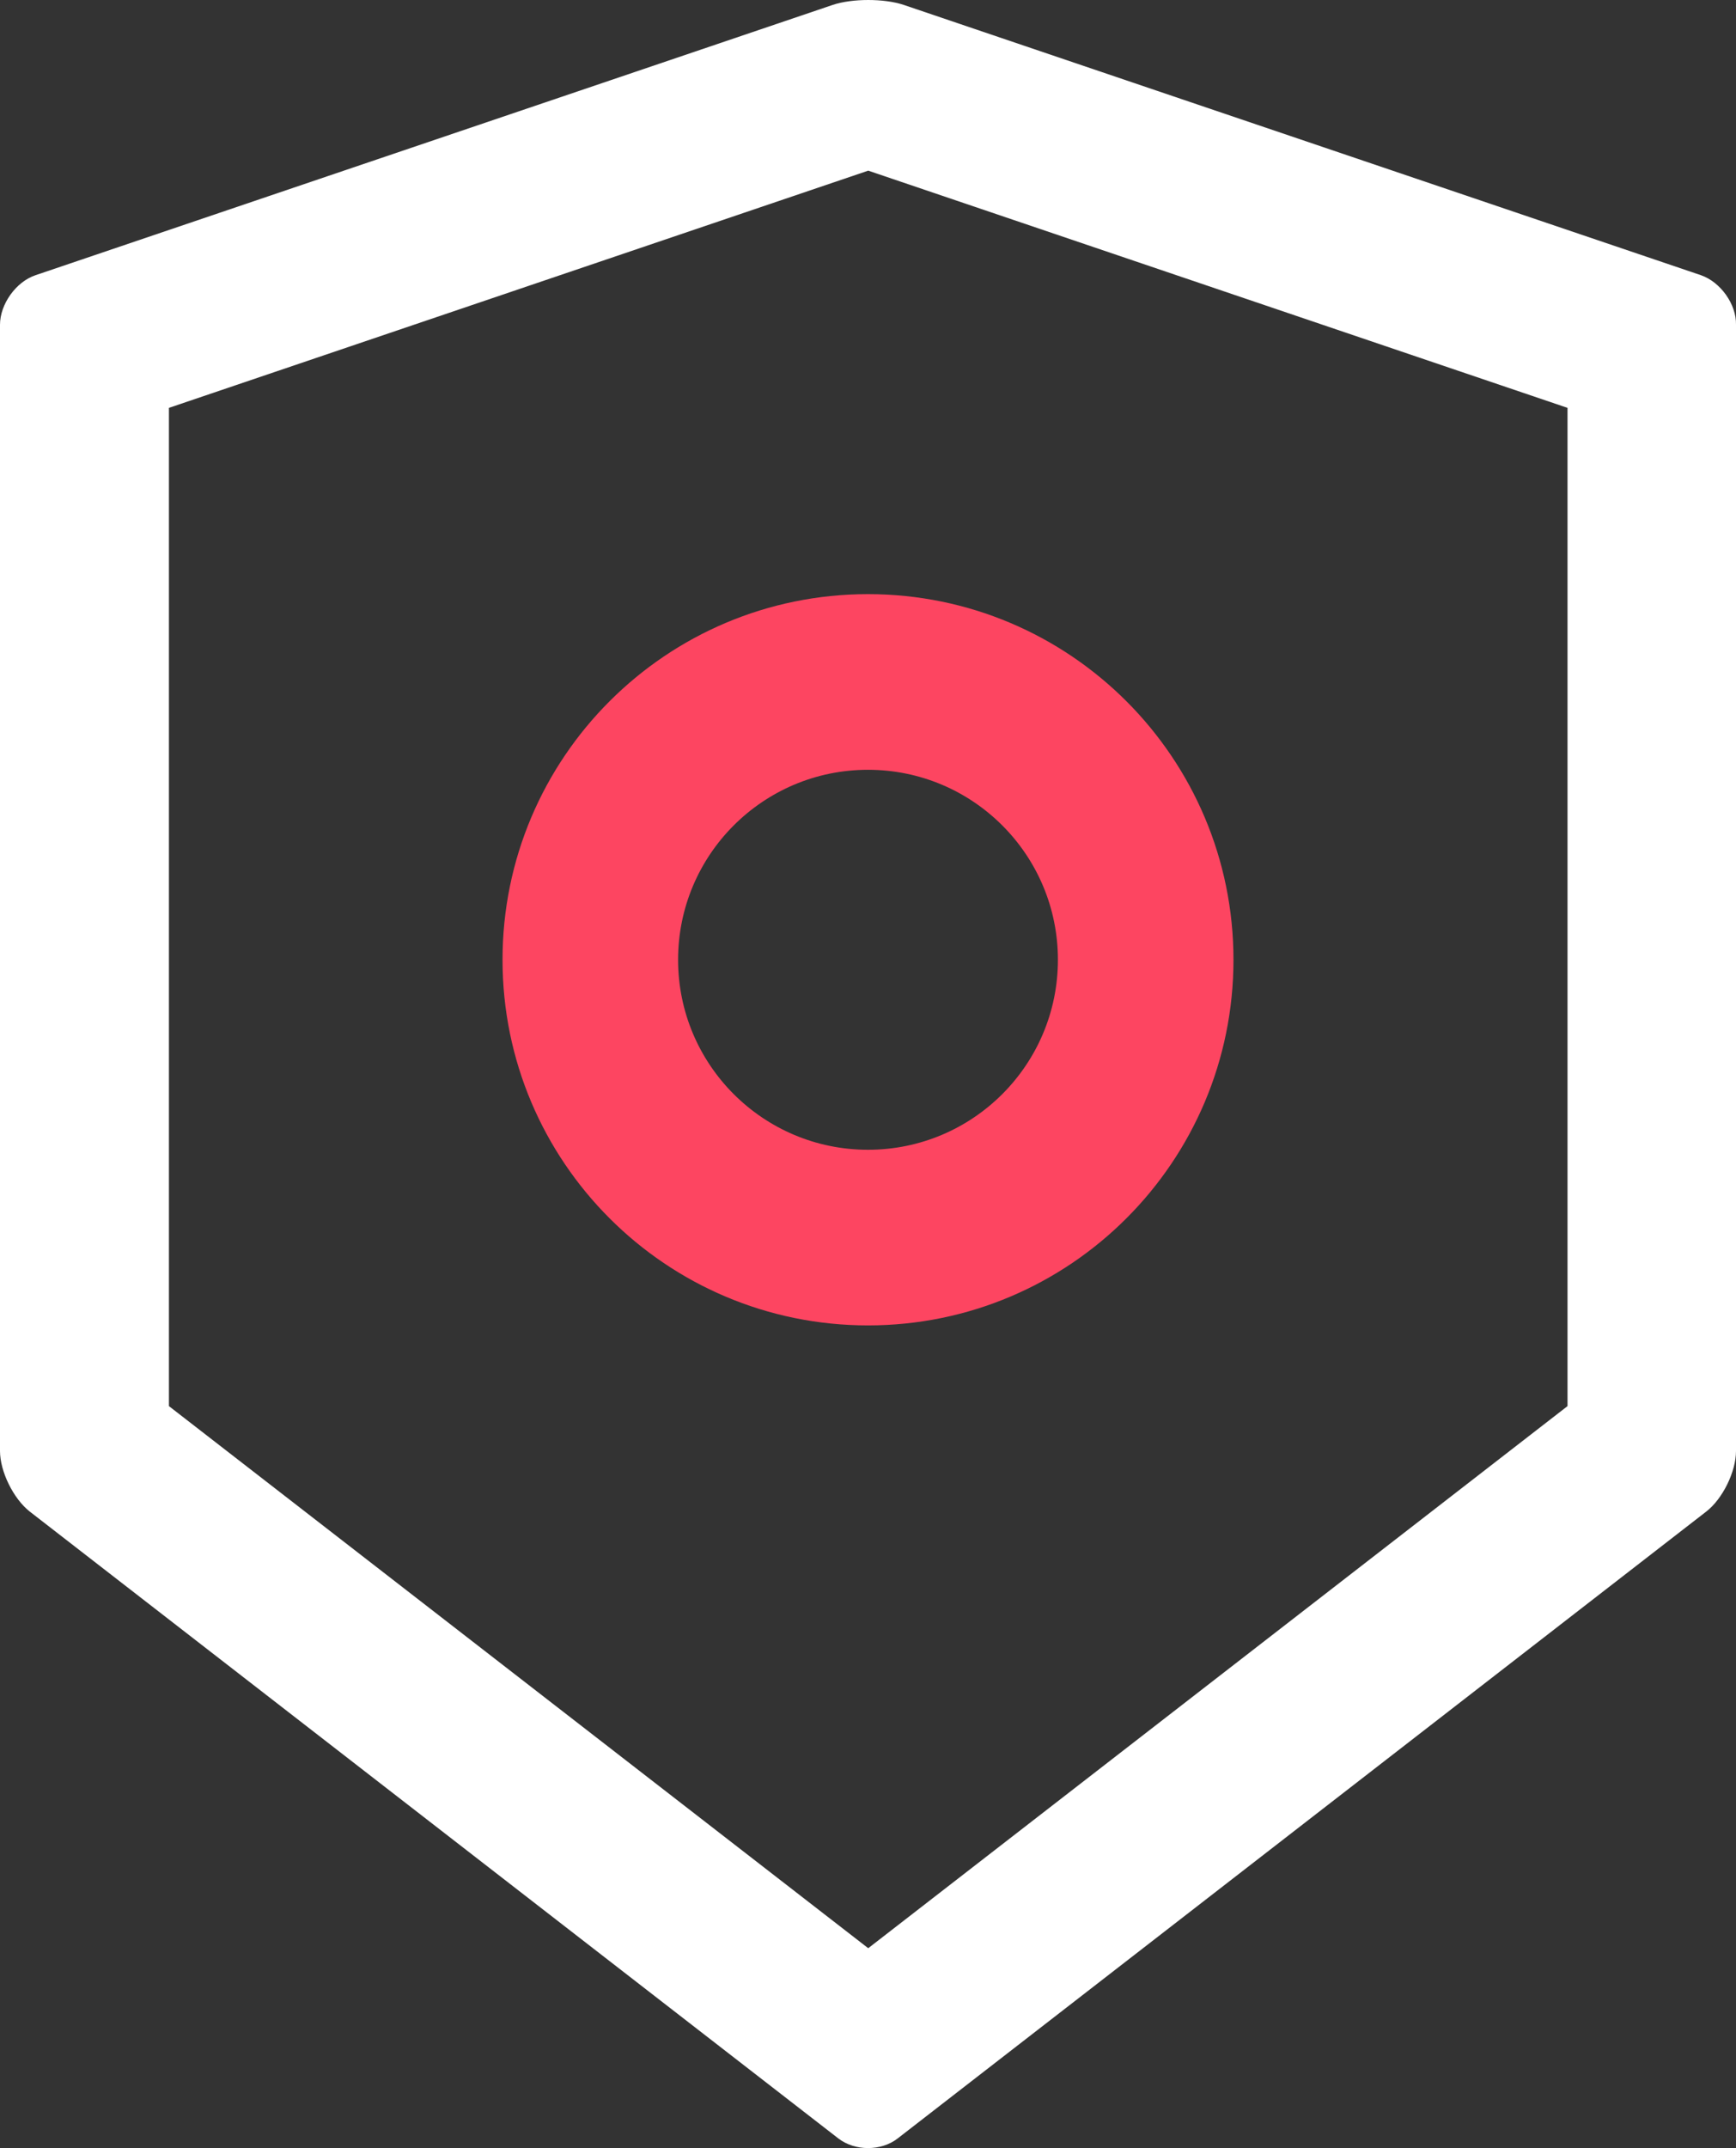 <svg width="38" height="47" viewBox="0 0 38 47" fill="none" xmlns="http://www.w3.org/2000/svg">
<rect x="0" y="0" width="38" height="47" fill="#333333" stroke="none"/>
<path d="M27 21C27 25.418 23.418 29 19 29C14.582 29 11 25.418 11 21C11 16.582 14.582 13 19 13C23.418 13 27 16.582 27 21ZM14.843 21C14.843 23.296 16.704 25.157 19 25.157C21.296 25.157 23.157 23.296 23.157 21C23.157 18.704 21.296 16.843 19 16.843C16.704 16.843 14.843 18.704 14.843 21Z" fill="#FD4561"/>
<path d="M37.234 6.022L19.781 0.107C19.57 0.036 19.288 0 19.005 0C18.723 0 18.44 0.036 18.229 0.107L0.776 6.022C0.349 6.166 0 6.656 0 7.105V31.747C0 32.197 0.293 32.789 0.647 33.07L18.353 46.791C18.532 46.928 18.764 47 19 47C19.236 47 19.472 46.928 19.647 46.791L37.353 33.07C37.707 32.794 38 32.202 38 31.747V7.105C38.01 6.656 37.661 6.171 37.234 6.022ZM34.312 30.766L19.005 42.627L3.698 30.766V8.924L19.005 3.734L34.312 8.924V30.766Z" fill="white"/>
</svg>
